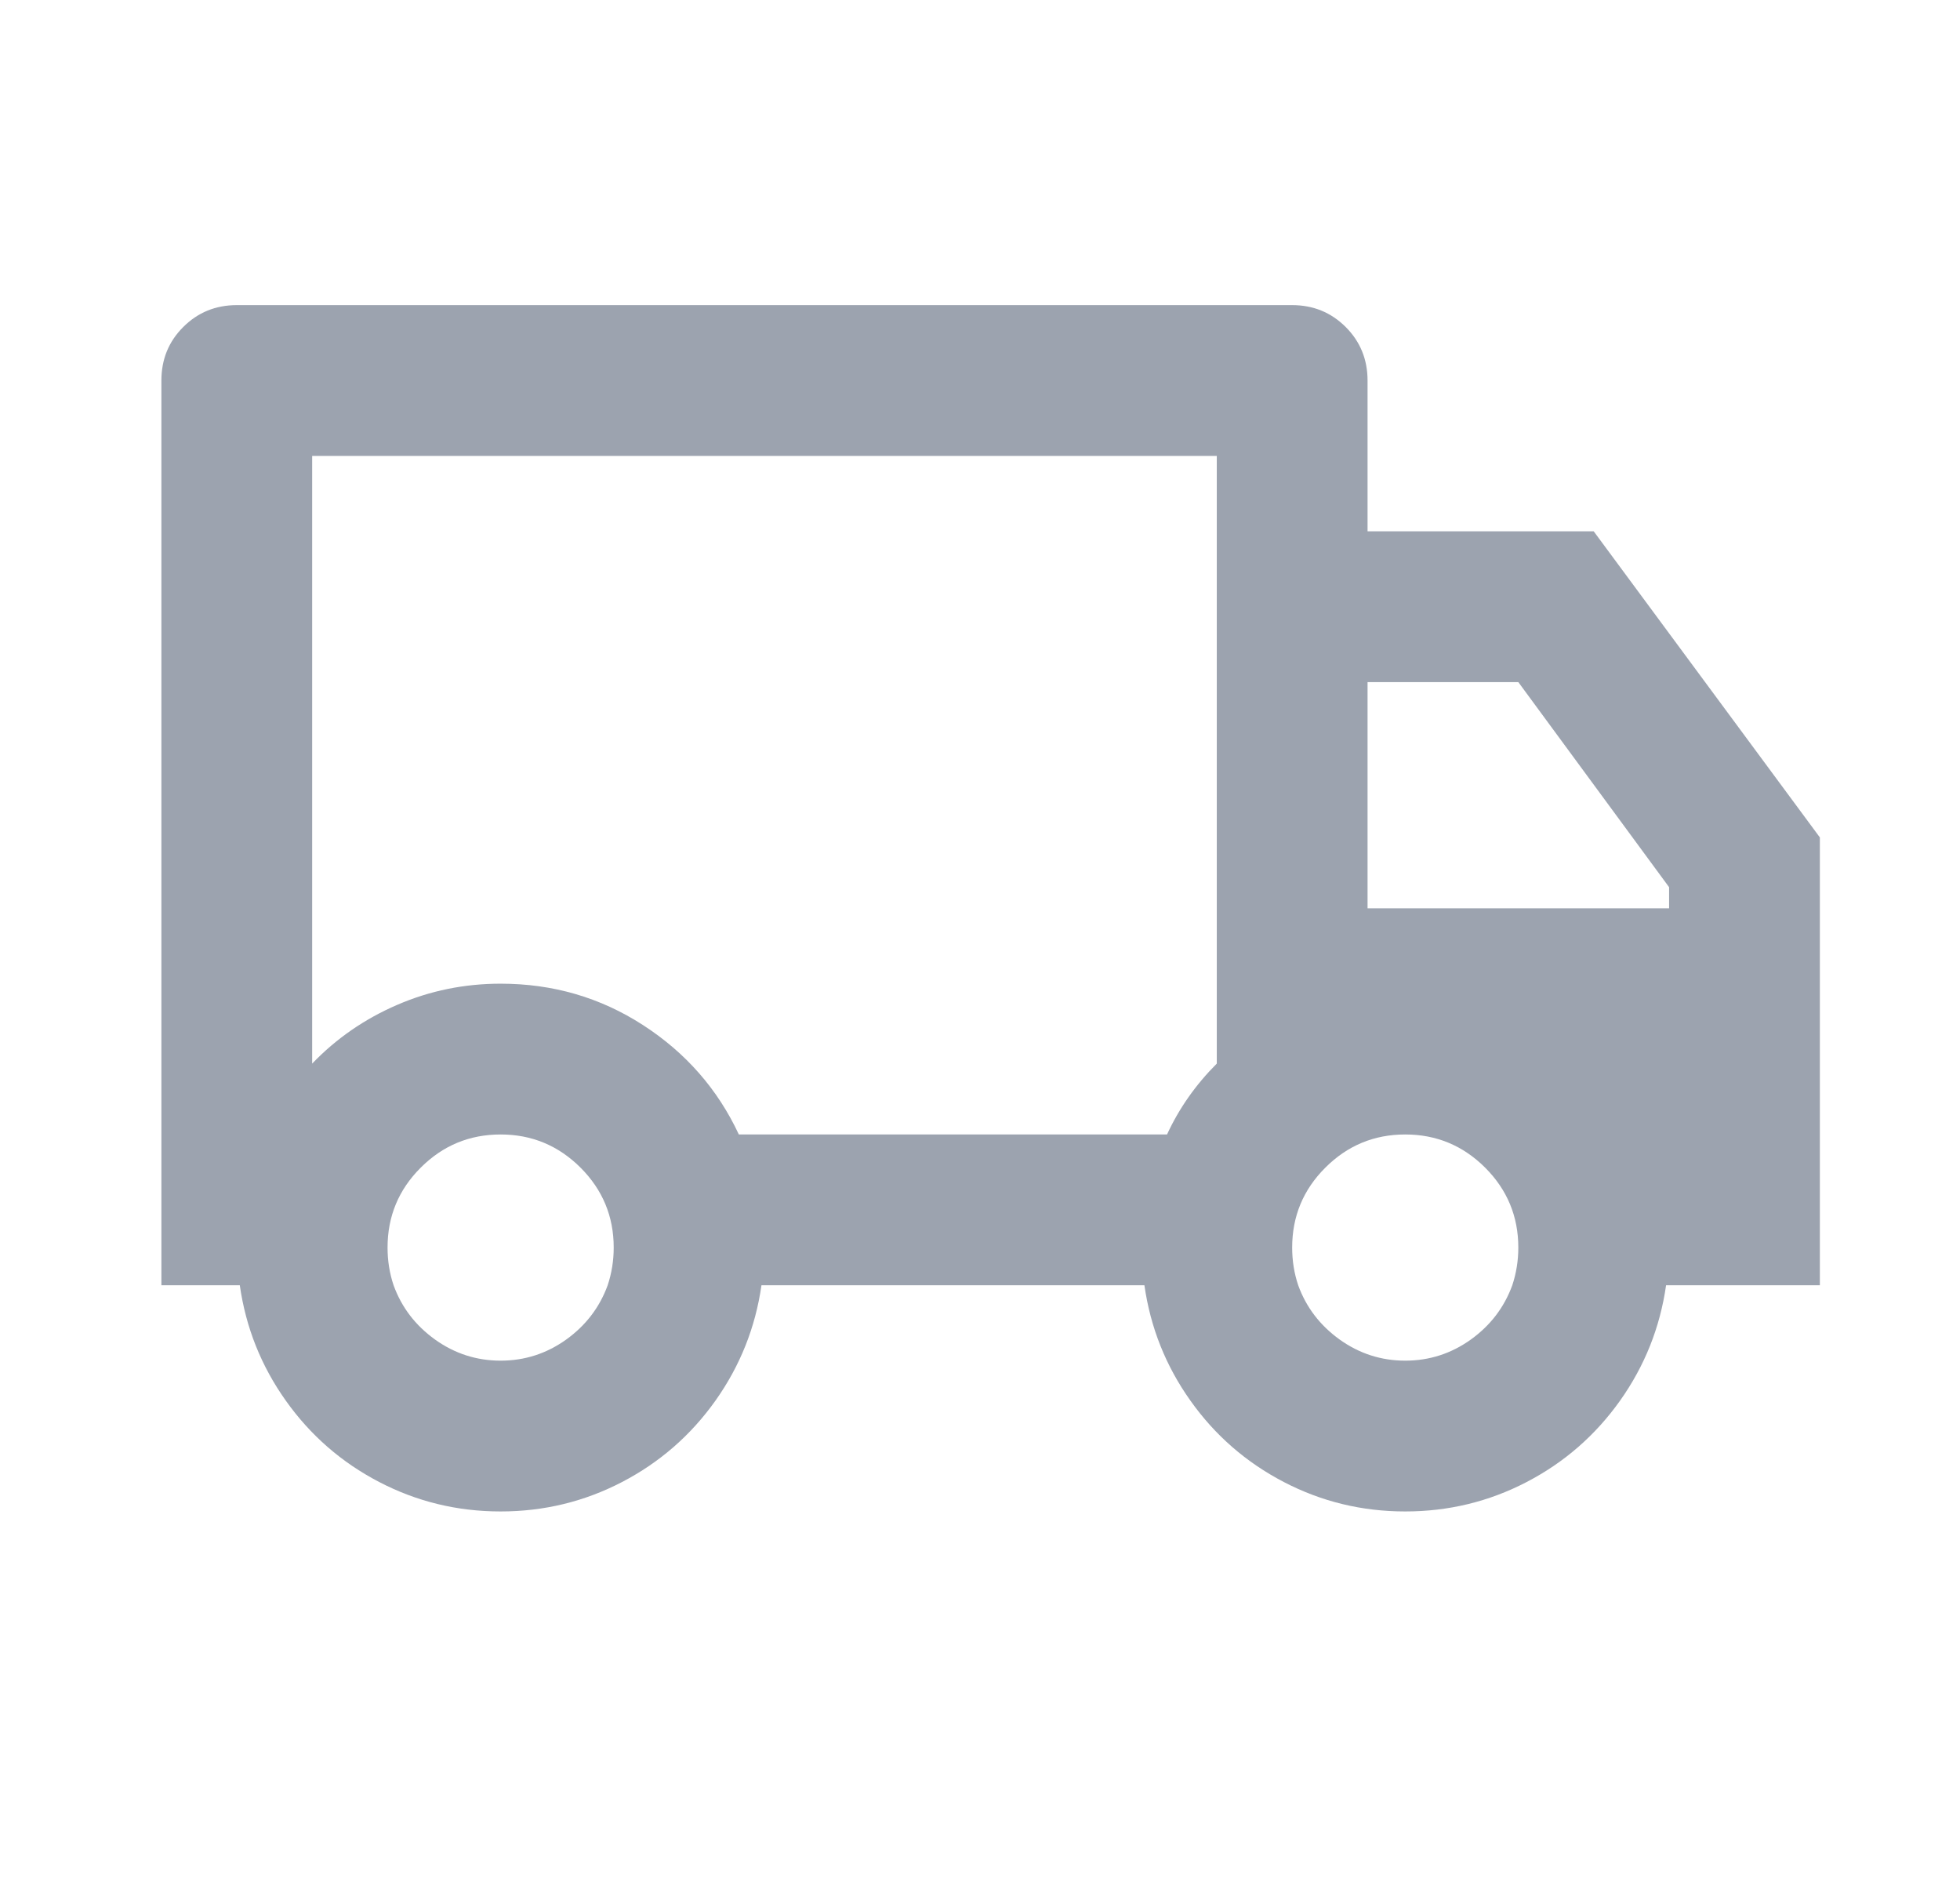 <svg width="26" height="25" viewBox="0 0 26 25" fill="none" xmlns="http://www.w3.org/2000/svg">
<path d="M10.101 17.047C10.021 17.607 9.817 18.117 9.491 18.577C9.164 19.037 8.751 19.397 8.251 19.657C7.751 19.917 7.214 20.047 6.641 20.047C6.067 20.047 5.531 19.917 5.031 19.657C4.531 19.397 4.117 19.037 3.791 18.577C3.464 18.117 3.261 17.607 3.181 17.047H2.141V5.047C2.141 4.767 2.237 4.53 2.431 4.337C2.624 4.144 2.861 4.047 3.141 4.047H17.141C17.421 4.047 17.657 4.144 17.851 4.337C18.044 4.53 18.141 4.767 18.141 5.047V7.047H21.141L24.141 11.107V17.047H22.101C22.021 17.607 21.817 18.117 21.491 18.577C21.164 19.037 20.751 19.397 20.251 19.657C19.751 19.917 19.214 20.047 18.641 20.047C18.067 20.047 17.531 19.917 17.031 19.657C16.531 19.397 16.117 19.037 15.791 18.577C15.464 18.117 15.261 17.607 15.181 17.047H10.101ZM16.141 6.047H4.141V14.107C4.461 13.774 4.837 13.514 5.271 13.327C5.704 13.14 6.161 13.047 6.641 13.047C7.334 13.047 7.964 13.23 8.531 13.597C9.097 13.963 9.521 14.447 9.801 15.047H15.481C15.641 14.7 15.861 14.387 16.141 14.107V6.047ZM18.141 12.047H22.141V11.767L20.141 9.047H18.141V12.047ZM18.641 18.047C18.961 18.047 19.251 17.953 19.511 17.767C19.771 17.58 19.954 17.34 20.061 17.047C20.114 16.887 20.141 16.72 20.141 16.547C20.141 16.134 19.994 15.78 19.701 15.487C19.407 15.194 19.054 15.047 18.641 15.047C18.227 15.047 17.874 15.194 17.581 15.487C17.287 15.78 17.141 16.134 17.141 16.547C17.141 16.72 17.167 16.887 17.221 17.047C17.327 17.34 17.511 17.58 17.771 17.767C18.031 17.953 18.321 18.047 18.641 18.047ZM8.141 16.547C8.141 16.134 7.994 15.78 7.701 15.487C7.407 15.194 7.054 15.047 6.641 15.047C6.227 15.047 5.874 15.194 5.581 15.487C5.287 15.78 5.141 16.134 5.141 16.547C5.141 16.72 5.167 16.887 5.221 17.047C5.327 17.34 5.511 17.58 5.771 17.767C6.031 17.953 6.321 18.047 6.641 18.047C6.961 18.047 7.251 17.953 7.511 17.767C7.771 17.58 7.954 17.34 8.061 17.047C8.114 16.887 8.141 16.72 8.141 16.547Z" fill="#9CA3AF"/>
</svg>
